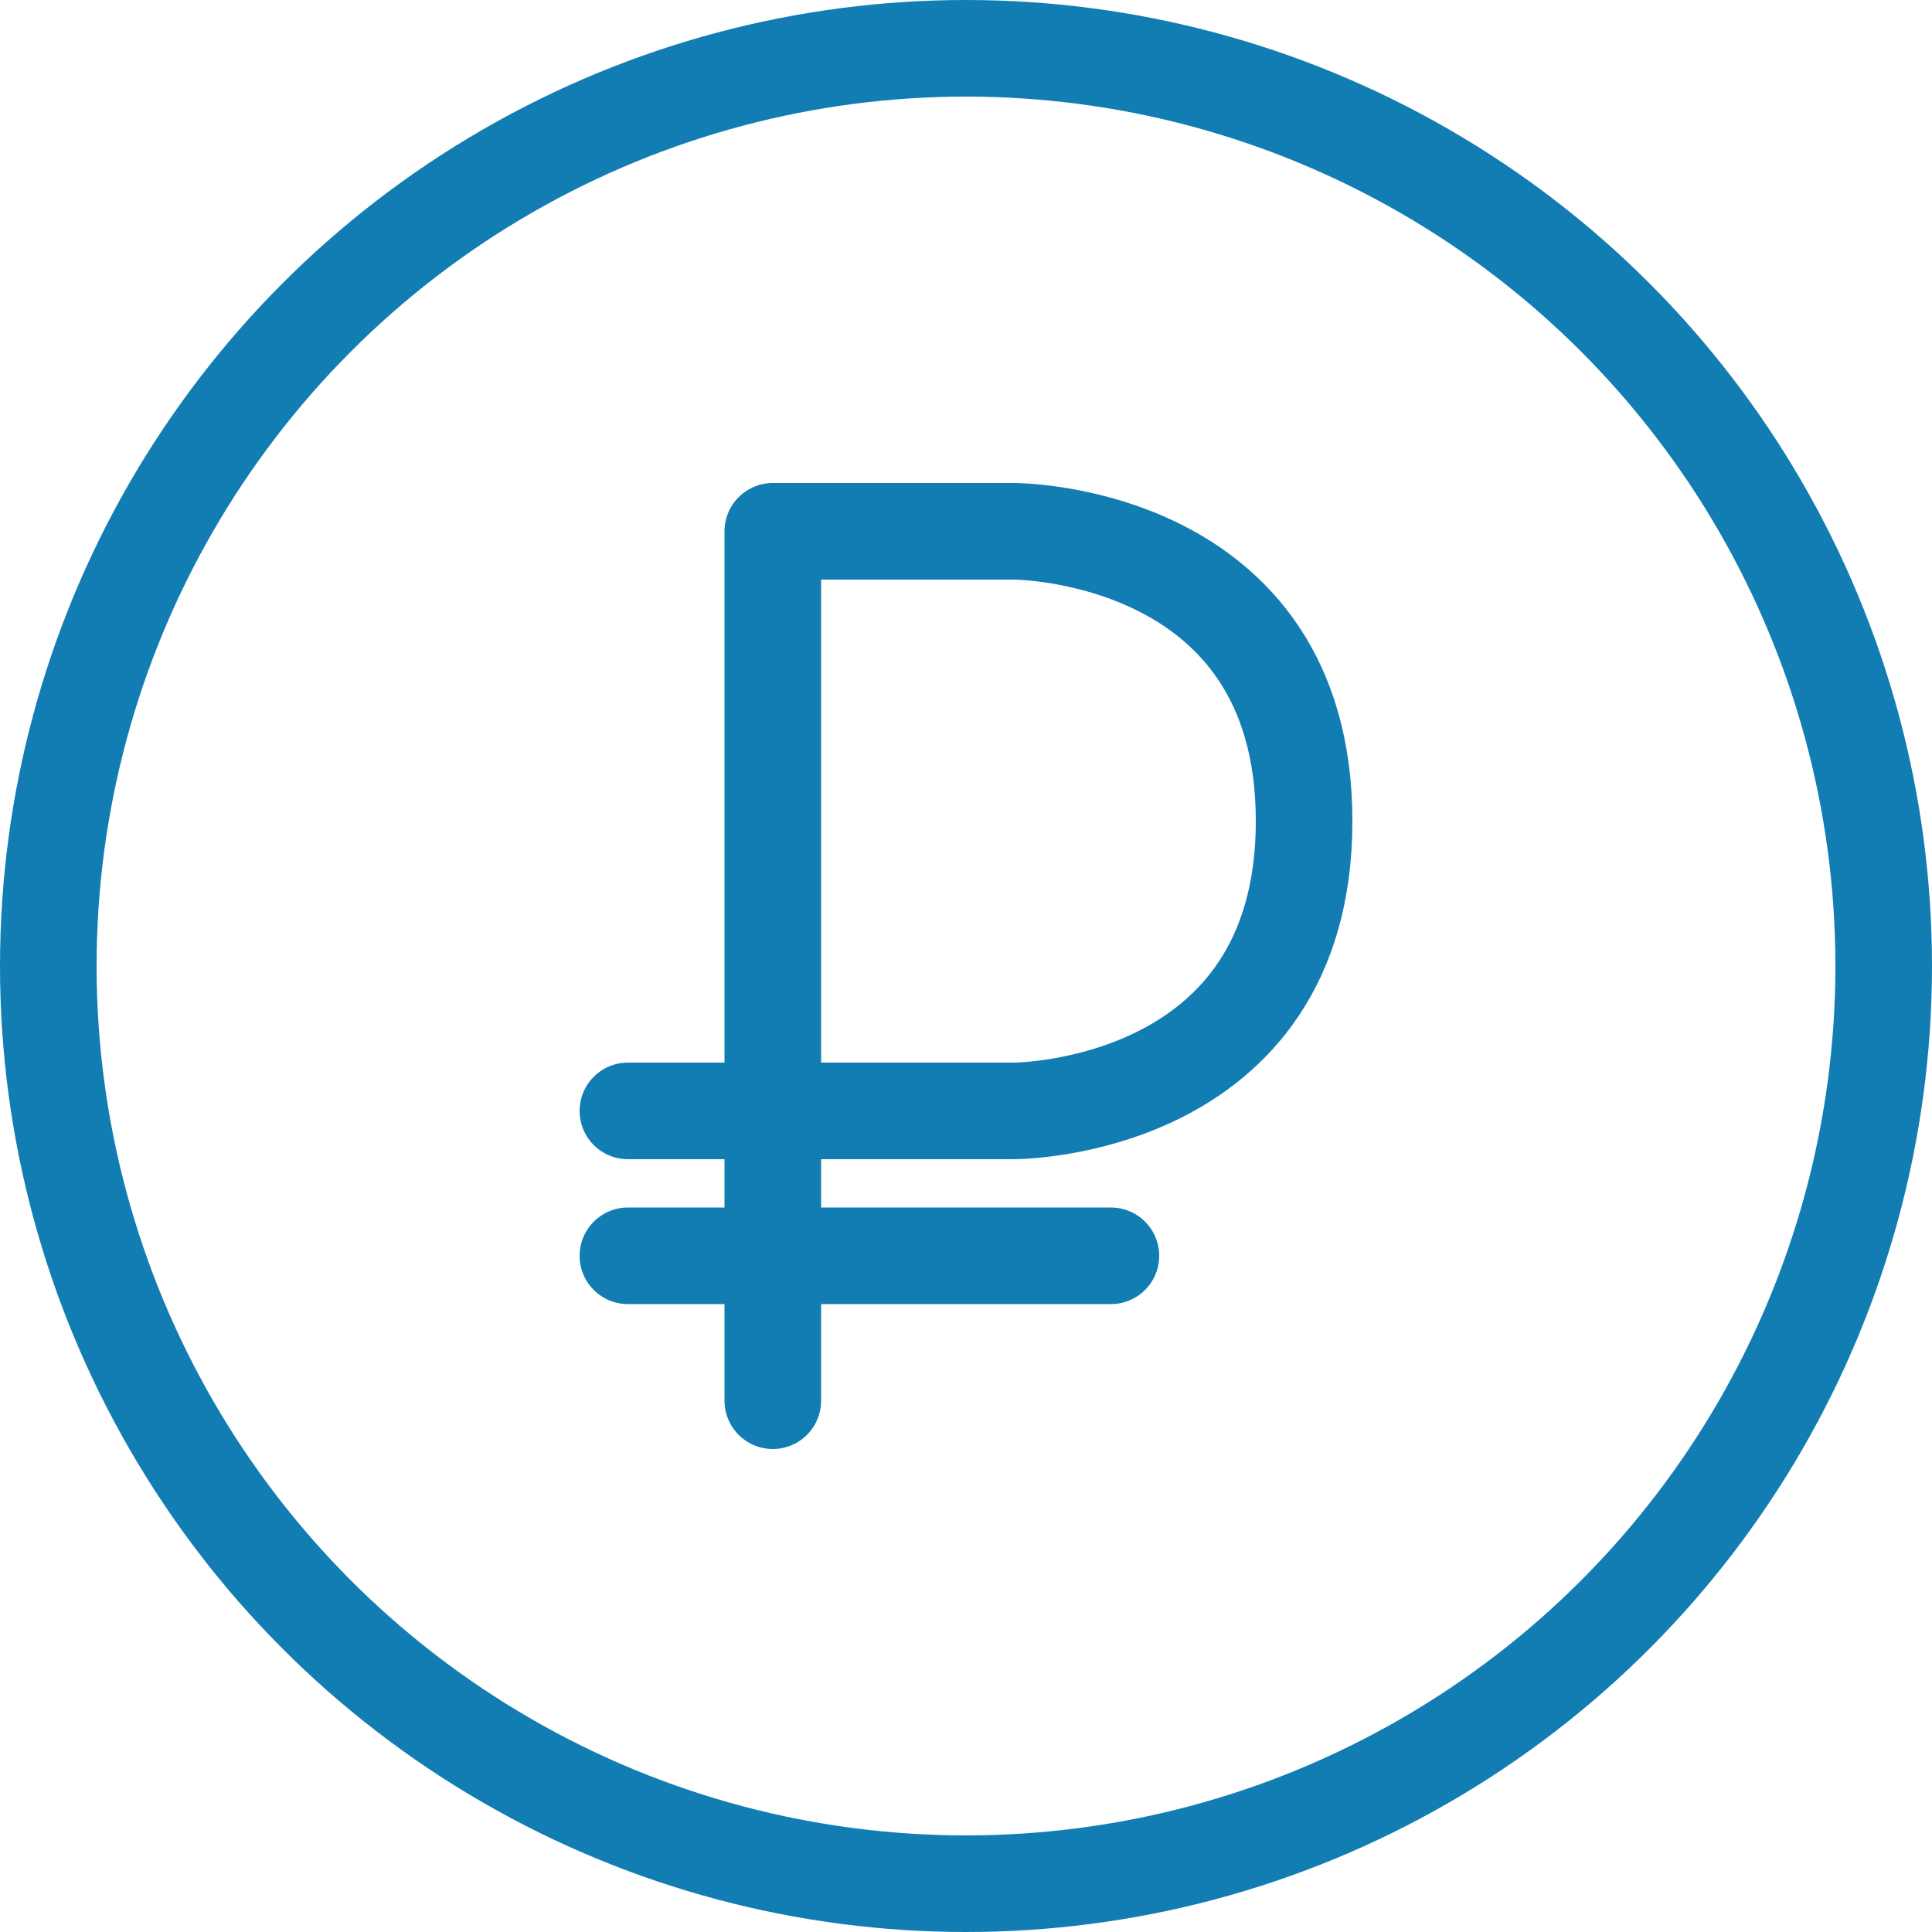 <svg id="icon_Возможность_отсрочки_платежа" data-name="icon_Возможность отсрочки платежа" xmlns="http://www.w3.org/2000/svg" width="40" height="40" viewBox="0 0 40 40">
  <defs>
    <style>
      .cls-1, .cls-2 {
        fill: none;
        stroke: #127db3;
        stroke-linecap: round;
        stroke-linejoin: round;
        stroke-width: 2px;
      }

      .cls-2 {
        fill-rule: evenodd;
      }
    </style>
  </defs>
  <circle id="Эллипс_18" data-name="Эллипс 18" class="cls-1" cx="20" cy="20" r="19"/>
  <path id="Фигура_657" data-name="Фигура 657" class="cls-2" d="M1126,3069v-18h5s6,0,6,6-6,6-6,6h-8" transform="translate(-1110 -3040)"/>
  <path id="Фигура_658" data-name="Фигура 658" class="cls-2" d="M1123,3066h10" transform="translate(-1110 -3040)"/>
</svg>
